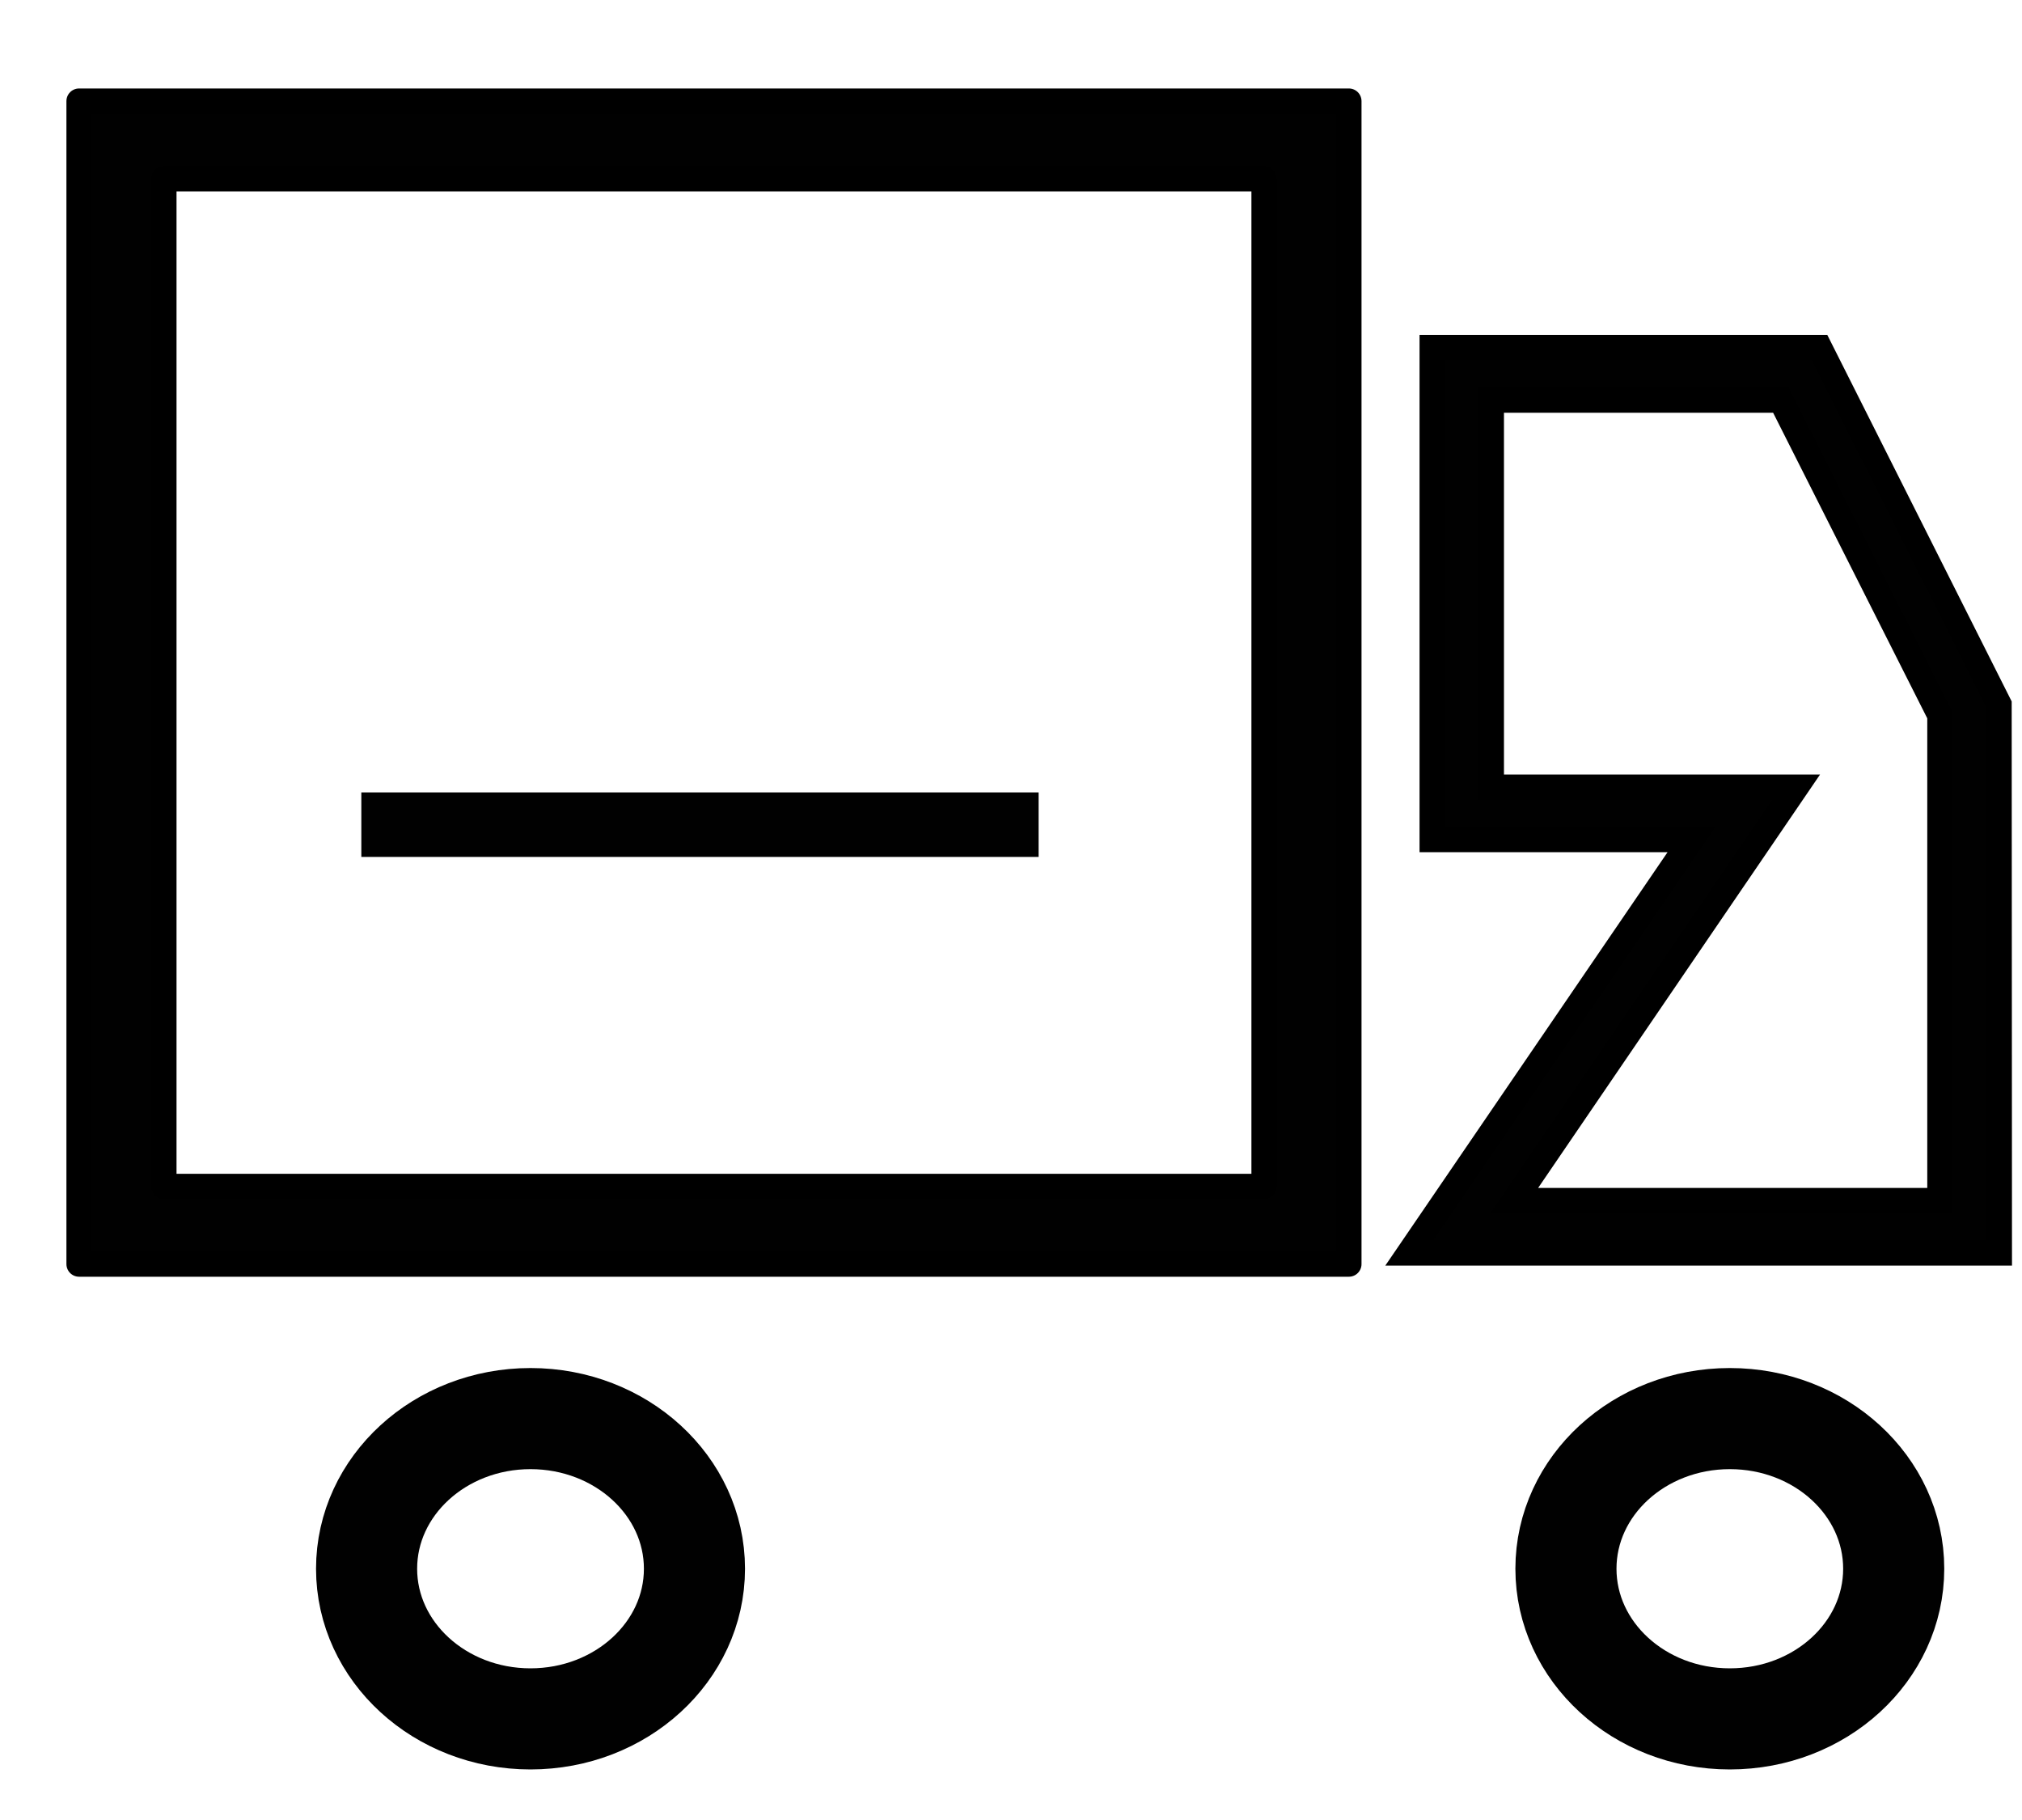 <svg width="20" height="18" viewBox="0 0 20 18" fill="none" xmlns="http://www.w3.org/2000/svg">
<path d="M13.342 12.502H0.782V1H13.342V12.502ZM1.621 11.734H12.503V1.768H1.621V11.734Z" fill="#010101" stroke="black" stroke-width="0.25" stroke-linejoin="round"/>
<path d="M19.776 12.392H13.939L16.598 8.498L16.731 8.303H16.494H14.166V3.437H17.997L19.773 6.967L19.776 12.392ZM15.111 11.678L14.978 11.874H15.214H19.063H19.188V11.749V7.105V7.075L19.175 7.049L17.65 4.026L17.616 3.957H17.539H14.876H14.751V4.082V7.66V7.785H14.876H17.766L15.111 11.678Z" fill="#010101" stroke="black" stroke-width="0.25"/>
<path d="M10.273 7.837H3.574V8.475H10.273V7.837Z" fill="#010101"/>
<path d="M5.247 17C6.143 17 6.869 16.335 6.869 15.515C6.869 14.695 6.143 14.03 5.247 14.03C4.352 14.03 3.626 14.695 3.626 15.515C3.626 16.335 4.352 17 5.247 17Z" stroke="#010101" stroke-miterlimit="10"/>
<path d="M17.11 17C18.006 17 18.731 16.335 18.731 15.515C18.731 14.695 18.006 14.03 17.11 14.03C16.214 14.03 15.489 14.695 15.489 15.515C15.489 16.335 16.214 17 17.11 17Z" stroke="#010101" stroke-miterlimit="10"/>
</svg>
